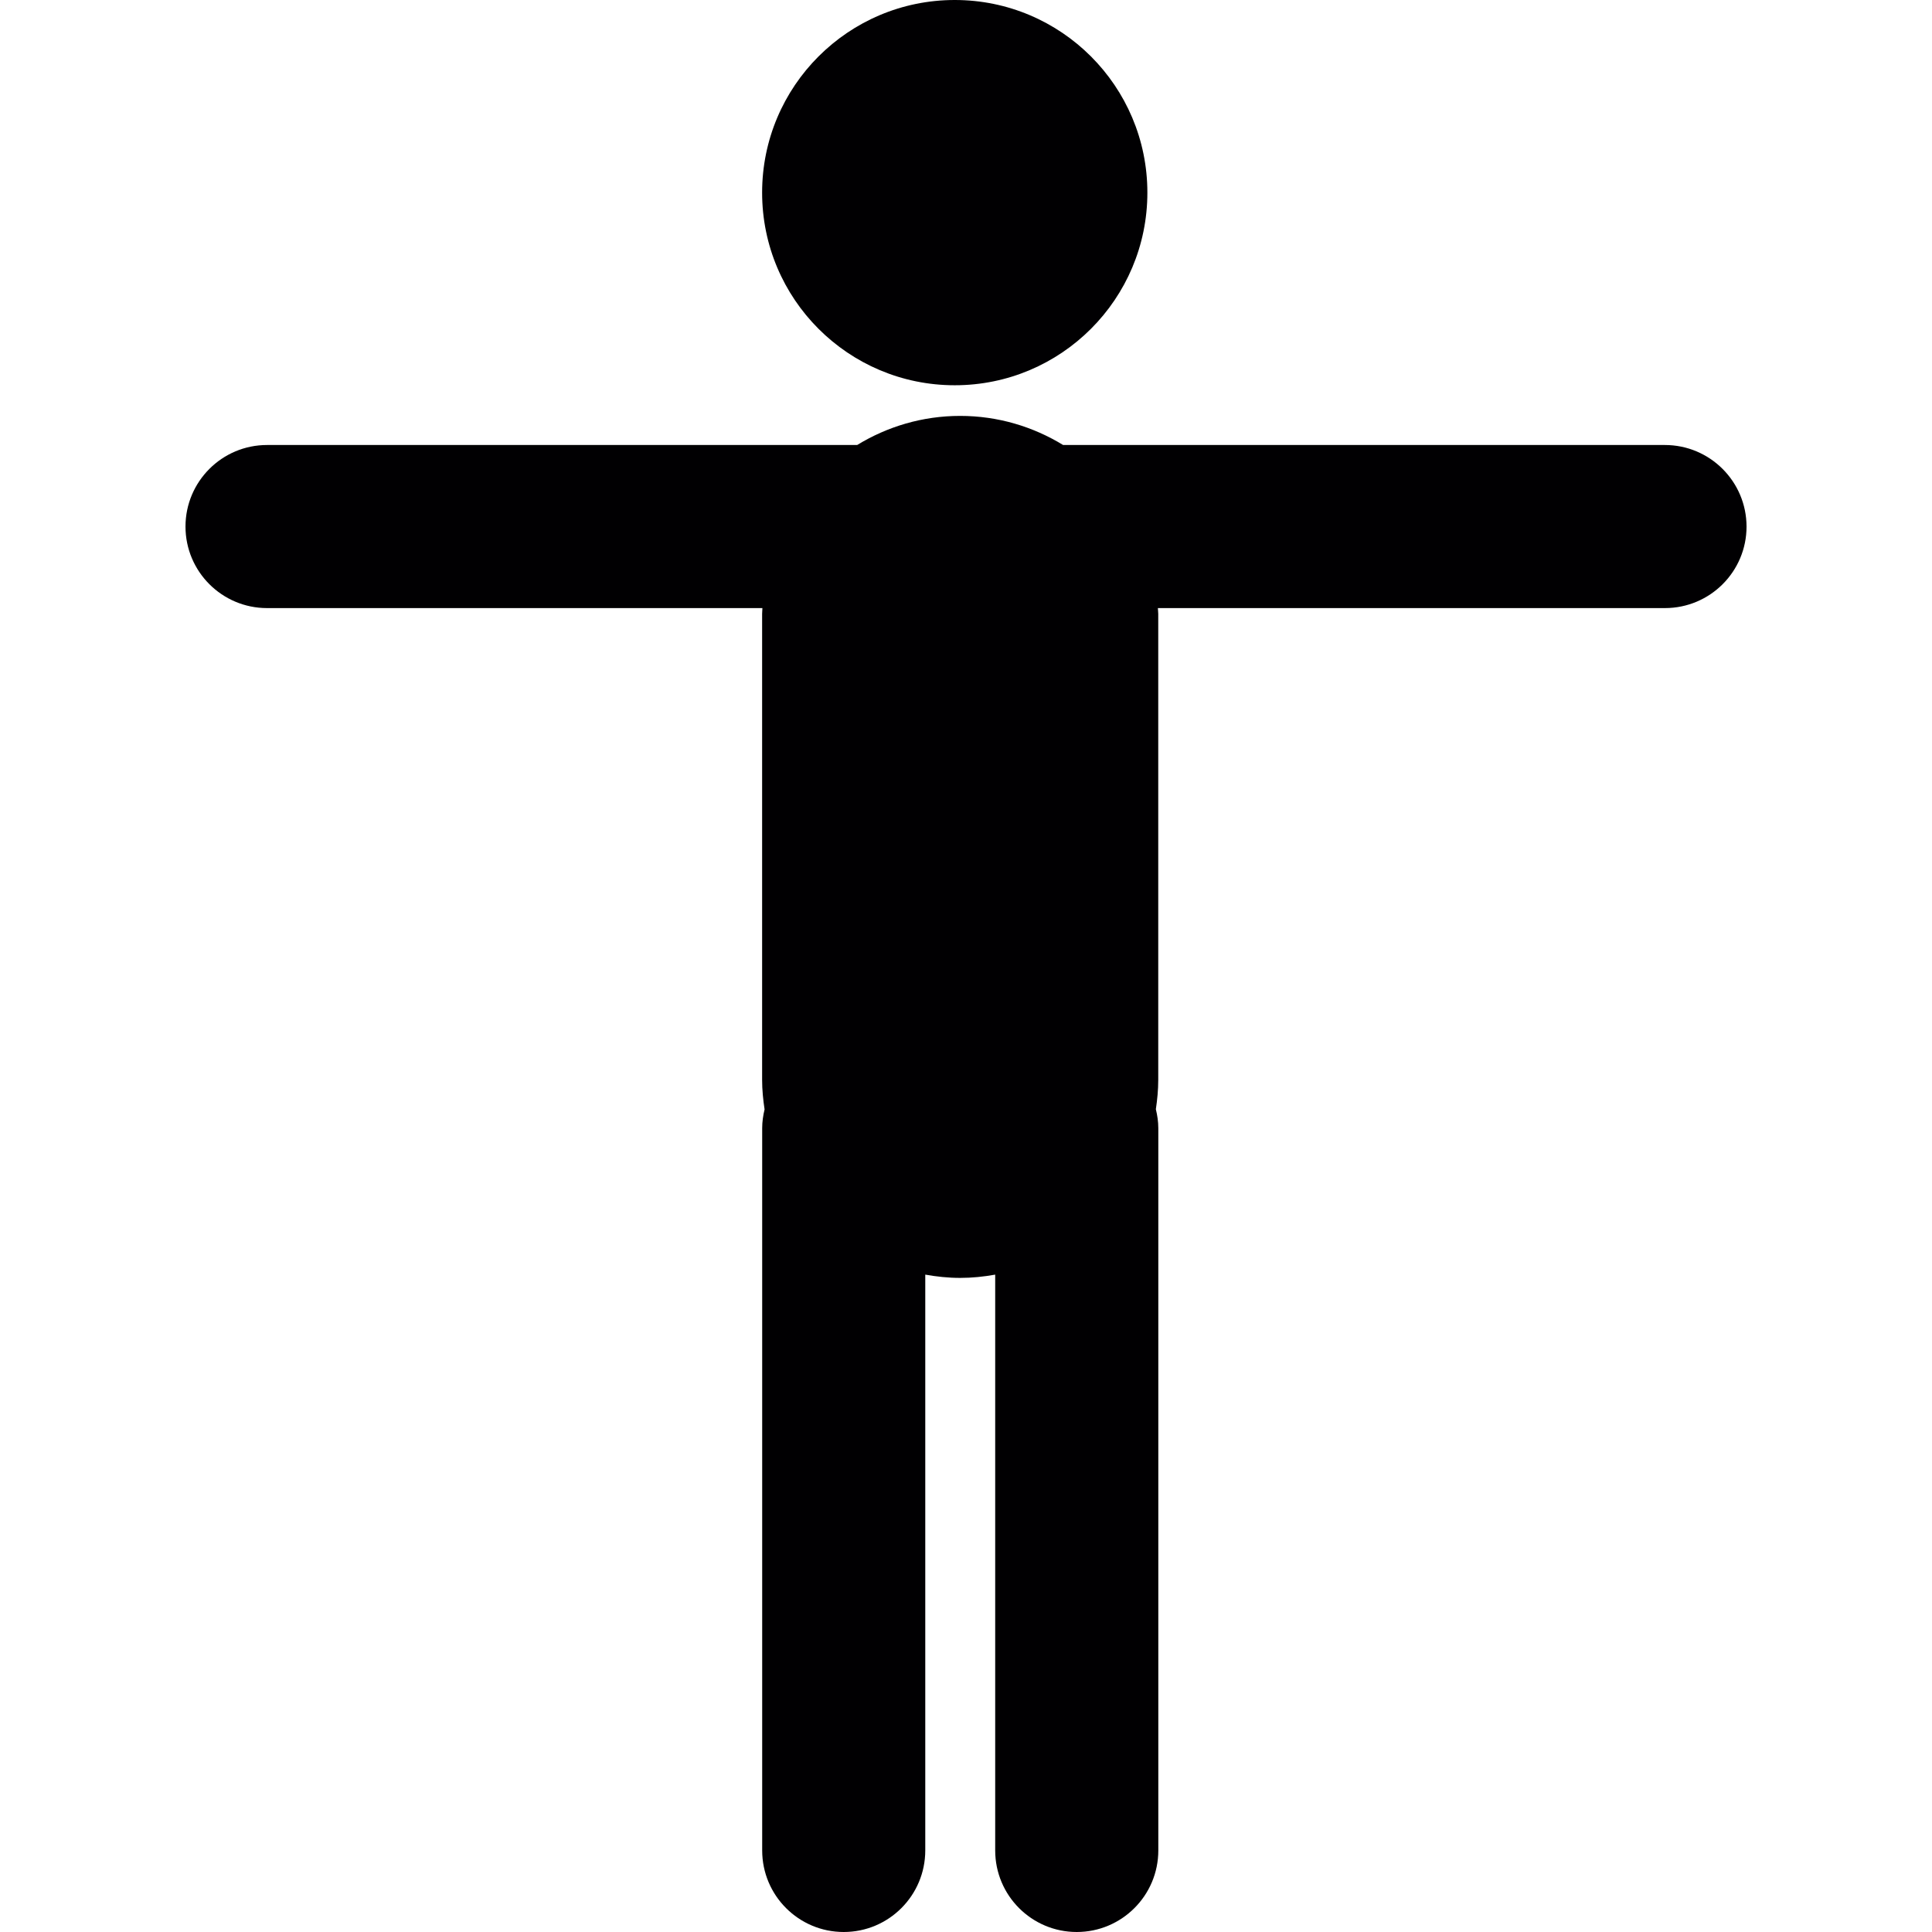 <?xml version="1.0" encoding="iso-8859-1"?>
<!-- Uploaded to: SVG Repo, www.svgrepo.com, Generator: SVG Repo Mixer Tools -->
<svg height="800px" width="800px" version="1.1" id="Capa_1" xmlns="http://www.w3.org/2000/svg" xmlns:xlink="http://www.w3.org/1999/xlink" 
	 viewBox="0 0 61.472 61.472" xml:space="preserve">
<g>
	<g>
		<circle style="fill:#010002;" cx="30.378" cy="6.129" r="6.129"/>
		<path style="fill:#010002;" d="M52.972,14.159H33.826c-0.955-0.584-2.074-0.926-3.277-0.926c-1.202,0-2.321,0.342-3.276,0.926
			H8.497c-1.432,0-2.595,1.162-2.595,2.595c0,1.433,1.163,2.594,2.595,2.594h15.761c-0.001,0.063-0.009,0.123-0.009,0.186v14.825
			c0,0.32,0.032,0.633,0.078,0.939c-0.046,0.193-0.076,0.393-0.076,0.599v22.979c0,1.434,1.161,2.596,2.595,2.596
			c1.432,0,2.594-1.162,2.594-2.596v-18.32c0.361,0.064,0.731,0.104,1.11,0.104c0.381,0,0.751-0.039,1.115-0.104v18.32
			c0,1.434,1.161,2.596,2.594,2.596s2.596-1.162,2.596-2.596V35.897c0-0.209-0.031-0.409-0.078-0.604
			c0.045-0.305,0.076-0.613,0.076-0.934V19.534c0-0.063-0.01-0.123-0.012-0.186h16.133c1.436,0,2.597-1.162,2.597-2.594
			C55.569,15.322,54.407,14.159,52.972,14.159z"/>
	</g>
</g>
</svg>
